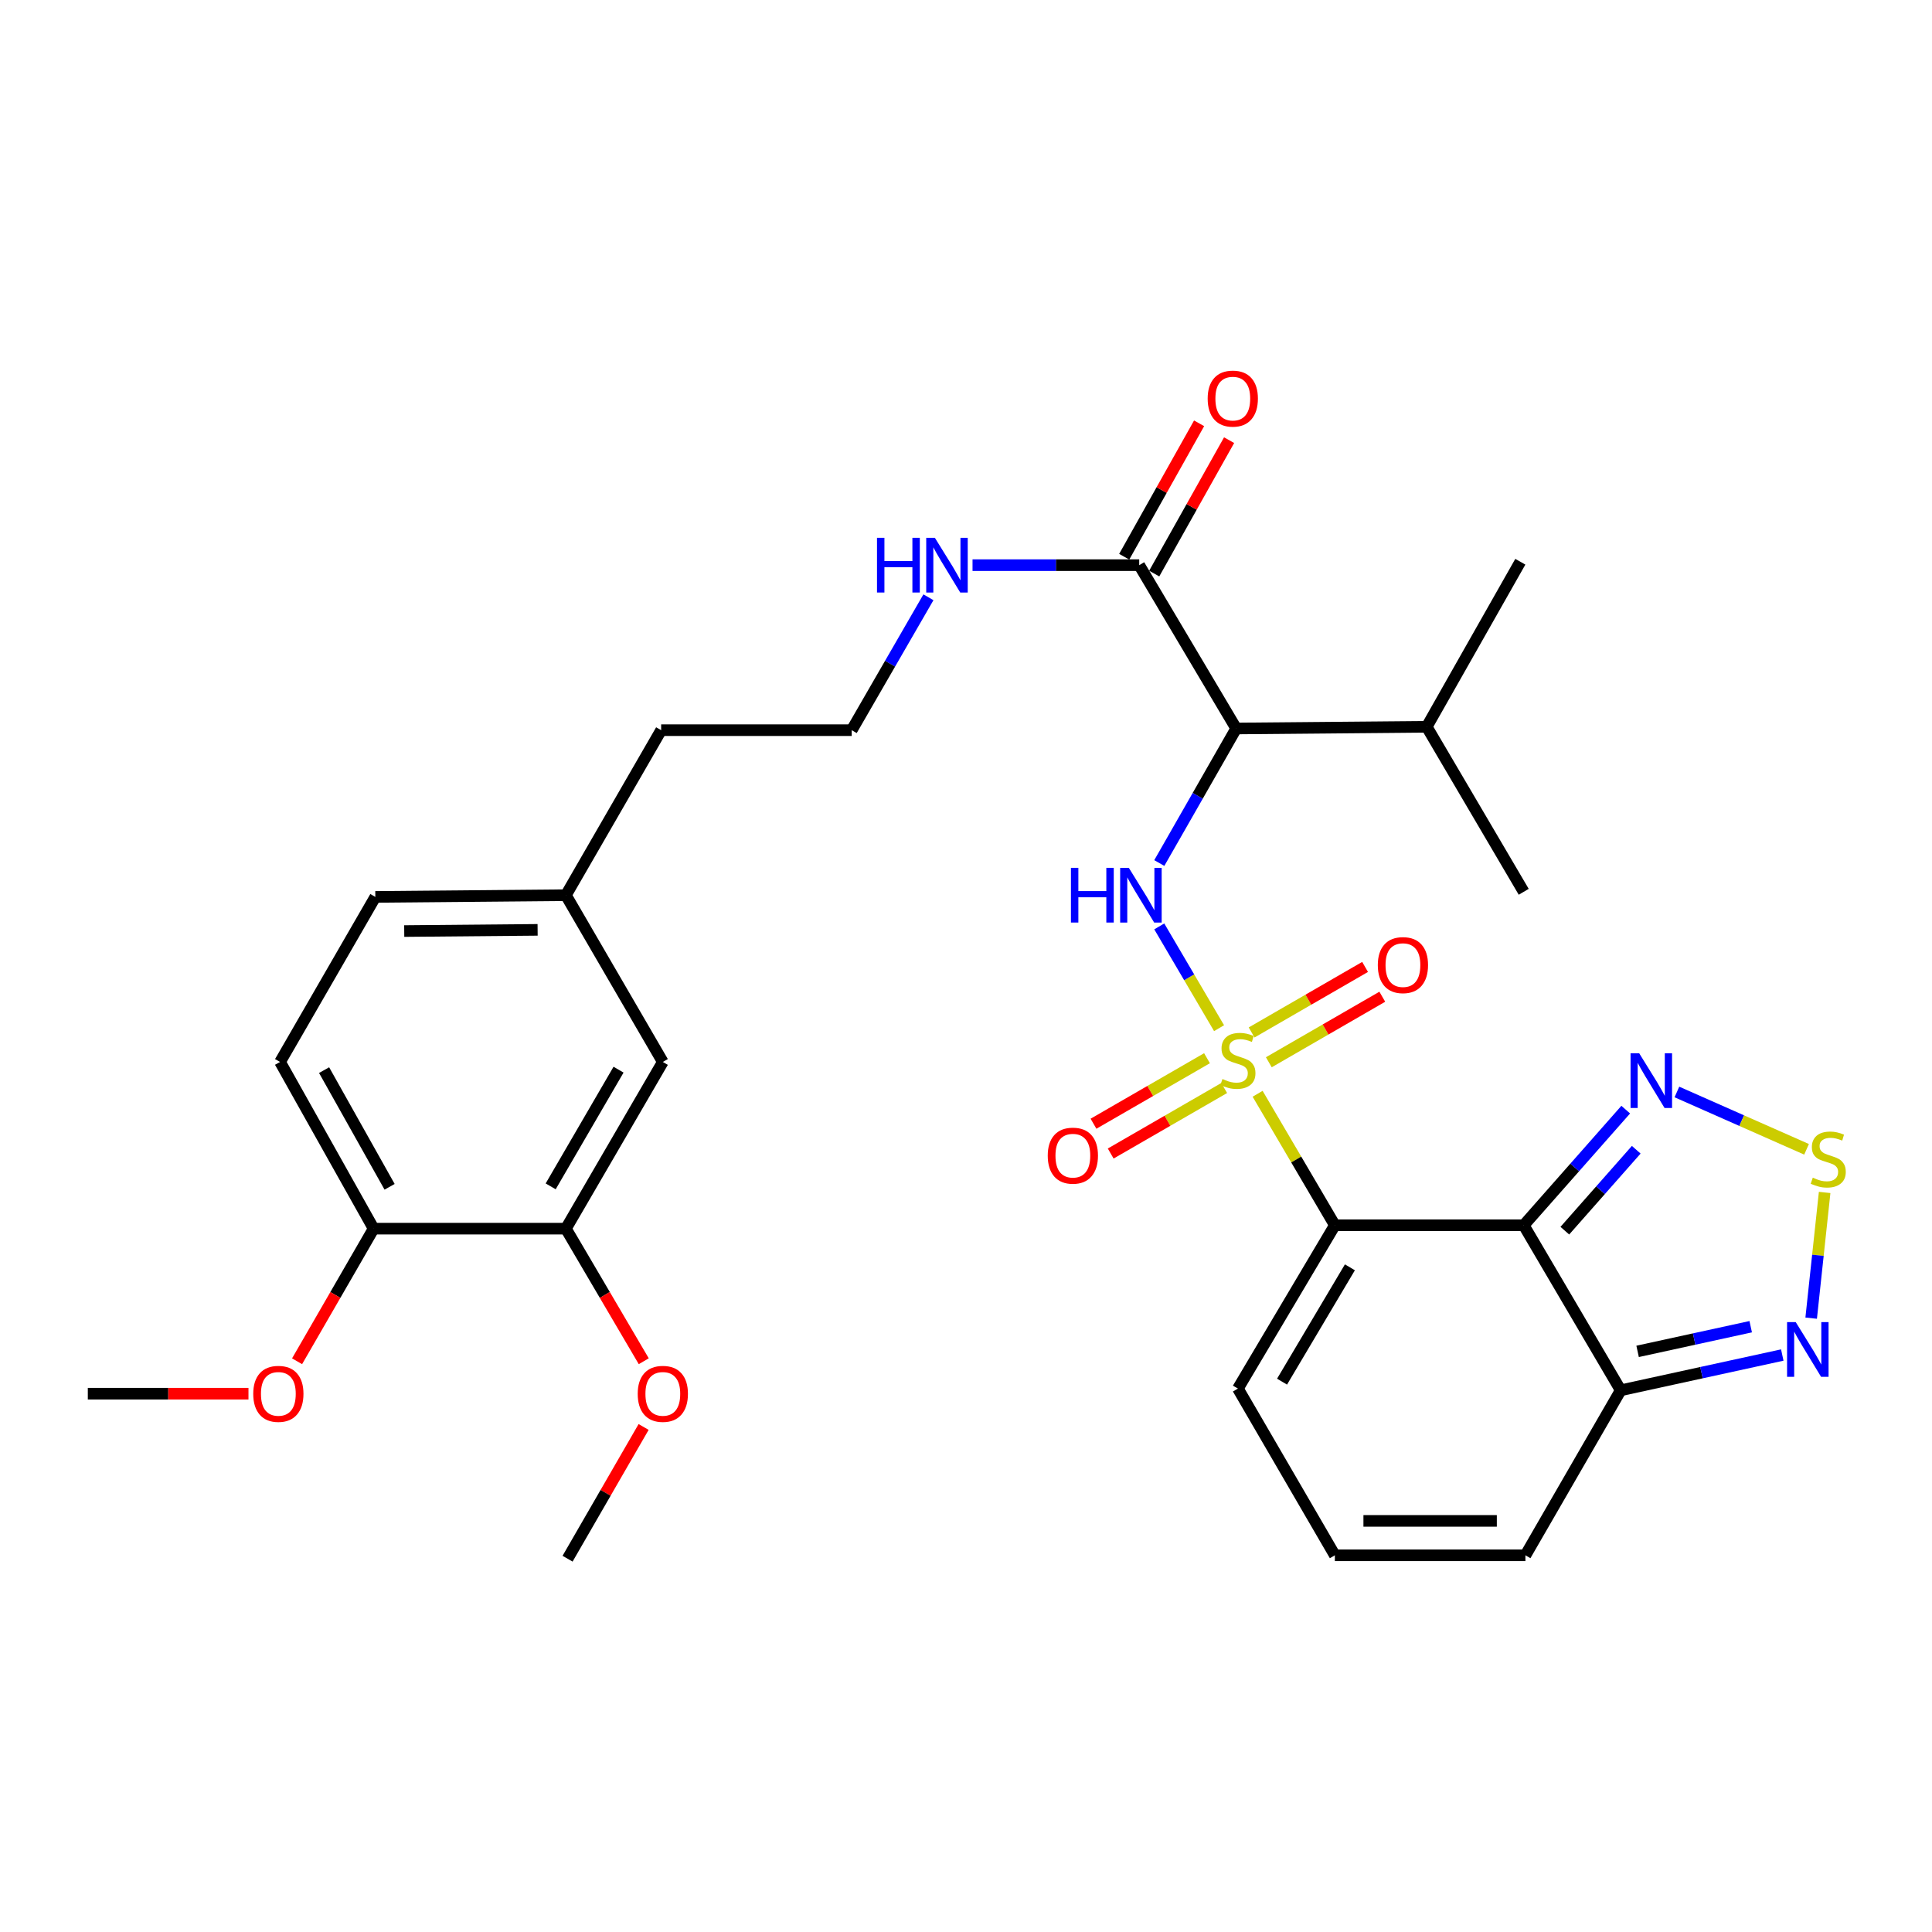 <?xml version='1.0' encoding='iso-8859-1'?>
<svg version='1.1' baseProfile='full'
              xmlns='http://www.w3.org/2000/svg'
                      xmlns:rdkit='http://www.rdkit.org/xml'
                      xmlns:xlink='http://www.w3.org/1999/xlink'
                  xml:space='preserve'
width='1000px' height='1000px' viewBox='0 0 1000 1000'>
<!-- END OF HEADER -->
<rect style='opacity:1.0;fill:#FFFFFF;stroke:none' width='1000' height='1000' x='0' y='0'> </rect>
<path class='bond-0' d='M 650.938,566.135 L 670.928,600.163' style='fill:none;fill-rule:evenodd;stroke:#CCCC00;stroke-width:6px;stroke-linecap:butt;stroke-linejoin:miter;stroke-opacity:1' />
<path class='bond-0' d='M 670.928,600.163 L 690.918,634.19' style='fill:none;fill-rule:evenodd;stroke:#000000;stroke-width:6px;stroke-linecap:butt;stroke-linejoin:miter;stroke-opacity:1' />
<path class='bond-2' d='M 630.988,532.182 L 615.509,505.843' style='fill:none;fill-rule:evenodd;stroke:#CCCC00;stroke-width:6px;stroke-linecap:butt;stroke-linejoin:miter;stroke-opacity:1' />
<path class='bond-2' d='M 615.509,505.843 L 600.031,479.504' style='fill:none;fill-rule:evenodd;stroke:#0000FF;stroke-width:6px;stroke-linecap:butt;stroke-linejoin:miter;stroke-opacity:1' />
<path class='bond-9' d='M 624.745,547.73 L 595.368,564.684' style='fill:none;fill-rule:evenodd;stroke:#CCCC00;stroke-width:6px;stroke-linecap:butt;stroke-linejoin:miter;stroke-opacity:1' />
<path class='bond-9' d='M 595.368,564.684 L 565.992,581.638' style='fill:none;fill-rule:evenodd;stroke:#FF0000;stroke-width:6px;stroke-linecap:butt;stroke-linejoin:miter;stroke-opacity:1' />
<path class='bond-9' d='M 633.647,563.155 L 604.271,580.11' style='fill:none;fill-rule:evenodd;stroke:#CCCC00;stroke-width:6px;stroke-linecap:butt;stroke-linejoin:miter;stroke-opacity:1' />
<path class='bond-9' d='M 604.271,580.11 L 574.895,597.064' style='fill:none;fill-rule:evenodd;stroke:#FF0000;stroke-width:6px;stroke-linecap:butt;stroke-linejoin:miter;stroke-opacity:1' />
<path class='bond-10' d='M 656.741,549.823 L 686.108,532.864' style='fill:none;fill-rule:evenodd;stroke:#CCCC00;stroke-width:6px;stroke-linecap:butt;stroke-linejoin:miter;stroke-opacity:1' />
<path class='bond-10' d='M 686.108,532.864 L 715.474,515.904' style='fill:none;fill-rule:evenodd;stroke:#FF0000;stroke-width:6px;stroke-linecap:butt;stroke-linejoin:miter;stroke-opacity:1' />
<path class='bond-10' d='M 647.834,534.4 L 677.201,517.44' style='fill:none;fill-rule:evenodd;stroke:#CCCC00;stroke-width:6px;stroke-linecap:butt;stroke-linejoin:miter;stroke-opacity:1' />
<path class='bond-10' d='M 677.201,517.44 L 706.567,500.481' style='fill:none;fill-rule:evenodd;stroke:#FF0000;stroke-width:6px;stroke-linecap:butt;stroke-linejoin:miter;stroke-opacity:1' />
<path class='bond-1' d='M 690.918,634.19 L 788.678,634.19' style='fill:none;fill-rule:evenodd;stroke:#000000;stroke-width:6px;stroke-linecap:butt;stroke-linejoin:miter;stroke-opacity:1' />
<path class='bond-11' d='M 690.918,634.19 L 640.742,718.731' style='fill:none;fill-rule:evenodd;stroke:#000000;stroke-width:6px;stroke-linecap:butt;stroke-linejoin:miter;stroke-opacity:1' />
<path class='bond-11' d='M 698.708,655.962 L 663.584,715.14' style='fill:none;fill-rule:evenodd;stroke:#000000;stroke-width:6px;stroke-linecap:butt;stroke-linejoin:miter;stroke-opacity:1' />
<path class='bond-4' d='M 788.678,634.19 L 815.079,604.269' style='fill:none;fill-rule:evenodd;stroke:#000000;stroke-width:6px;stroke-linecap:butt;stroke-linejoin:miter;stroke-opacity:1' />
<path class='bond-4' d='M 815.079,604.269 L 841.48,574.347' style='fill:none;fill-rule:evenodd;stroke:#0000FF;stroke-width:6px;stroke-linecap:butt;stroke-linejoin:miter;stroke-opacity:1' />
<path class='bond-4' d='M 809.954,636.997 L 828.434,616.052' style='fill:none;fill-rule:evenodd;stroke:#000000;stroke-width:6px;stroke-linecap:butt;stroke-linejoin:miter;stroke-opacity:1' />
<path class='bond-4' d='M 828.434,616.052 L 846.915,595.107' style='fill:none;fill-rule:evenodd;stroke:#0000FF;stroke-width:6px;stroke-linecap:butt;stroke-linejoin:miter;stroke-opacity:1' />
<path class='bond-6' d='M 788.678,634.19 L 838.874,719.612' style='fill:none;fill-rule:evenodd;stroke:#000000;stroke-width:6px;stroke-linecap:butt;stroke-linejoin:miter;stroke-opacity:1' />
<path class='bond-3' d='M 600.049,446.703 L 619.95,411.884' style='fill:none;fill-rule:evenodd;stroke:#0000FF;stroke-width:6px;stroke-linecap:butt;stroke-linejoin:miter;stroke-opacity:1' />
<path class='bond-3' d='M 619.95,411.884 L 639.851,377.066' style='fill:none;fill-rule:evenodd;stroke:#000000;stroke-width:6px;stroke-linecap:butt;stroke-linejoin:miter;stroke-opacity:1' />
<path class='bond-8' d='M 639.851,377.066 L 589.655,292.525' style='fill:none;fill-rule:evenodd;stroke:#000000;stroke-width:6px;stroke-linecap:butt;stroke-linejoin:miter;stroke-opacity:1' />
<path class='bond-19' d='M 639.851,377.066 L 738.472,376.185' style='fill:none;fill-rule:evenodd;stroke:#000000;stroke-width:6px;stroke-linecap:butt;stroke-linejoin:miter;stroke-opacity:1' />
<path class='bond-5' d='M 867.959,565.203 L 901.515,580.043' style='fill:none;fill-rule:evenodd;stroke:#0000FF;stroke-width:6px;stroke-linecap:butt;stroke-linejoin:miter;stroke-opacity:1' />
<path class='bond-5' d='M 901.515,580.043 L 935.07,594.883' style='fill:none;fill-rule:evenodd;stroke:#CCCC00;stroke-width:6px;stroke-linecap:butt;stroke-linejoin:miter;stroke-opacity:1' />
<path class='bond-32' d='M 944.432,617.206 L 940.946,649.739' style='fill:none;fill-rule:evenodd;stroke:#CCCC00;stroke-width:6px;stroke-linecap:butt;stroke-linejoin:miter;stroke-opacity:1' />
<path class='bond-32' d='M 940.946,649.739 L 937.46,682.273' style='fill:none;fill-rule:evenodd;stroke:#0000FF;stroke-width:6px;stroke-linecap:butt;stroke-linejoin:miter;stroke-opacity:1' />
<path class='bond-7' d='M 838.874,719.612 L 880.69,710.486' style='fill:none;fill-rule:evenodd;stroke:#000000;stroke-width:6px;stroke-linecap:butt;stroke-linejoin:miter;stroke-opacity:1' />
<path class='bond-7' d='M 880.69,710.486 L 922.506,701.361' style='fill:none;fill-rule:evenodd;stroke:#0000FF;stroke-width:6px;stroke-linecap:butt;stroke-linejoin:miter;stroke-opacity:1' />
<path class='bond-7' d='M 847.622,699.473 L 876.893,693.085' style='fill:none;fill-rule:evenodd;stroke:#000000;stroke-width:6px;stroke-linecap:butt;stroke-linejoin:miter;stroke-opacity:1' />
<path class='bond-7' d='M 876.893,693.085 L 906.164,686.698' style='fill:none;fill-rule:evenodd;stroke:#0000FF;stroke-width:6px;stroke-linecap:butt;stroke-linejoin:miter;stroke-opacity:1' />
<path class='bond-31' d='M 838.874,719.612 L 789.549,805.023' style='fill:none;fill-rule:evenodd;stroke:#000000;stroke-width:6px;stroke-linecap:butt;stroke-linejoin:miter;stroke-opacity:1' />
<path class='bond-16' d='M 597.421,296.884 L 616.802,262.355' style='fill:none;fill-rule:evenodd;stroke:#000000;stroke-width:6px;stroke-linecap:butt;stroke-linejoin:miter;stroke-opacity:1' />
<path class='bond-16' d='M 616.802,262.355 L 636.183,227.825' style='fill:none;fill-rule:evenodd;stroke:#FF0000;stroke-width:6px;stroke-linecap:butt;stroke-linejoin:miter;stroke-opacity:1' />
<path class='bond-16' d='M 581.89,288.166 L 601.271,253.637' style='fill:none;fill-rule:evenodd;stroke:#000000;stroke-width:6px;stroke-linecap:butt;stroke-linejoin:miter;stroke-opacity:1' />
<path class='bond-16' d='M 601.271,253.637 L 620.651,219.108' style='fill:none;fill-rule:evenodd;stroke:#FF0000;stroke-width:6px;stroke-linecap:butt;stroke-linejoin:miter;stroke-opacity:1' />
<path class='bond-18' d='M 589.655,292.525 L 546.518,292.525' style='fill:none;fill-rule:evenodd;stroke:#000000;stroke-width:6px;stroke-linecap:butt;stroke-linejoin:miter;stroke-opacity:1' />
<path class='bond-18' d='M 546.518,292.525 L 503.381,292.525' style='fill:none;fill-rule:evenodd;stroke:#0000FF;stroke-width:6px;stroke-linecap:butt;stroke-linejoin:miter;stroke-opacity:1' />
<path class='bond-13' d='M 640.742,718.731 L 690.918,805.023' style='fill:none;fill-rule:evenodd;stroke:#000000;stroke-width:6px;stroke-linecap:butt;stroke-linejoin:miter;stroke-opacity:1' />
<path class='bond-12' d='M 292.902,635.952 L 343.078,549.669' style='fill:none;fill-rule:evenodd;stroke:#000000;stroke-width:6px;stroke-linecap:butt;stroke-linejoin:miter;stroke-opacity:1' />
<path class='bond-12' d='M 285.032,614.056 L 320.156,553.658' style='fill:none;fill-rule:evenodd;stroke:#000000;stroke-width:6px;stroke-linecap:butt;stroke-linejoin:miter;stroke-opacity:1' />
<path class='bond-23' d='M 292.902,635.952 L 313.057,670.264' style='fill:none;fill-rule:evenodd;stroke:#000000;stroke-width:6px;stroke-linecap:butt;stroke-linejoin:miter;stroke-opacity:1' />
<path class='bond-23' d='M 313.057,670.264 L 333.212,704.576' style='fill:none;fill-rule:evenodd;stroke:#FF0000;stroke-width:6px;stroke-linecap:butt;stroke-linejoin:miter;stroke-opacity:1' />
<path class='bond-33' d='M 292.902,635.952 L 193.391,635.952' style='fill:none;fill-rule:evenodd;stroke:#000000;stroke-width:6px;stroke-linecap:butt;stroke-linejoin:miter;stroke-opacity:1' />
<path class='bond-14' d='M 690.918,805.023 L 789.549,805.023' style='fill:none;fill-rule:evenodd;stroke:#000000;stroke-width:6px;stroke-linecap:butt;stroke-linejoin:miter;stroke-opacity:1' />
<path class='bond-14' d='M 705.713,787.212 L 774.754,787.212' style='fill:none;fill-rule:evenodd;stroke:#000000;stroke-width:6px;stroke-linecap:butt;stroke-linejoin:miter;stroke-opacity:1' />
<path class='bond-15' d='M 193.391,635.952 L 144.956,549.669' style='fill:none;fill-rule:evenodd;stroke:#000000;stroke-width:6px;stroke-linecap:butt;stroke-linejoin:miter;stroke-opacity:1' />
<path class='bond-15' d='M 201.656,614.291 L 167.752,553.893' style='fill:none;fill-rule:evenodd;stroke:#000000;stroke-width:6px;stroke-linecap:butt;stroke-linejoin:miter;stroke-opacity:1' />
<path class='bond-24' d='M 193.391,635.952 L 173.579,670.269' style='fill:none;fill-rule:evenodd;stroke:#000000;stroke-width:6px;stroke-linecap:butt;stroke-linejoin:miter;stroke-opacity:1' />
<path class='bond-24' d='M 173.579,670.269 L 153.766,704.587' style='fill:none;fill-rule:evenodd;stroke:#FF0000;stroke-width:6px;stroke-linecap:butt;stroke-linejoin:miter;stroke-opacity:1' />
<path class='bond-17' d='M 343.078,549.669 L 292.902,463.348' style='fill:none;fill-rule:evenodd;stroke:#000000;stroke-width:6px;stroke-linecap:butt;stroke-linejoin:miter;stroke-opacity:1' />
<path class='bond-25' d='M 480.554,309.151 L 460.696,343.543' style='fill:none;fill-rule:evenodd;stroke:#0000FF;stroke-width:6px;stroke-linecap:butt;stroke-linejoin:miter;stroke-opacity:1' />
<path class='bond-25' d='M 460.696,343.543 L 440.839,377.936' style='fill:none;fill-rule:evenodd;stroke:#000000;stroke-width:6px;stroke-linecap:butt;stroke-linejoin:miter;stroke-opacity:1' />
<path class='bond-27' d='M 738.472,376.185 L 788.678,461.596' style='fill:none;fill-rule:evenodd;stroke:#000000;stroke-width:6px;stroke-linecap:butt;stroke-linejoin:miter;stroke-opacity:1' />
<path class='bond-28' d='M 738.472,376.185 L 786.917,290.754' style='fill:none;fill-rule:evenodd;stroke:#000000;stroke-width:6px;stroke-linecap:butt;stroke-linejoin:miter;stroke-opacity:1' />
<path class='bond-20' d='M 144.956,549.669 L 194.271,464.238' style='fill:none;fill-rule:evenodd;stroke:#000000;stroke-width:6px;stroke-linecap:butt;stroke-linejoin:miter;stroke-opacity:1' />
<path class='bond-21' d='M 292.902,463.348 L 342.208,377.936' style='fill:none;fill-rule:evenodd;stroke:#000000;stroke-width:6px;stroke-linecap:butt;stroke-linejoin:miter;stroke-opacity:1' />
<path class='bond-22' d='M 292.902,463.348 L 194.271,464.238' style='fill:none;fill-rule:evenodd;stroke:#000000;stroke-width:6px;stroke-linecap:butt;stroke-linejoin:miter;stroke-opacity:1' />
<path class='bond-22' d='M 278.268,481.291 L 209.227,481.914' style='fill:none;fill-rule:evenodd;stroke:#000000;stroke-width:6px;stroke-linecap:butt;stroke-linejoin:miter;stroke-opacity:1' />
<path class='bond-29' d='M 333.135,738.598 L 313.454,772.691' style='fill:none;fill-rule:evenodd;stroke:#FF0000;stroke-width:6px;stroke-linecap:butt;stroke-linejoin:miter;stroke-opacity:1' />
<path class='bond-29' d='M 313.454,772.691 L 293.773,806.784' style='fill:none;fill-rule:evenodd;stroke:#000000;stroke-width:6px;stroke-linecap:butt;stroke-linejoin:miter;stroke-opacity:1' />
<path class='bond-30' d='M 128.61,721.373 L 87.032,721.373' style='fill:none;fill-rule:evenodd;stroke:#FF0000;stroke-width:6px;stroke-linecap:butt;stroke-linejoin:miter;stroke-opacity:1' />
<path class='bond-30' d='M 87.032,721.373 L 45.455,721.373' style='fill:none;fill-rule:evenodd;stroke:#000000;stroke-width:6px;stroke-linecap:butt;stroke-linejoin:miter;stroke-opacity:1' />
<path class='bond-26' d='M 440.839,377.936 L 342.208,377.936' style='fill:none;fill-rule:evenodd;stroke:#000000;stroke-width:6px;stroke-linecap:butt;stroke-linejoin:miter;stroke-opacity:1' />
<path  class='atom-0' d='M 632.742 558.499
Q 633.062 558.619, 634.382 559.179
Q 635.702 559.739, 637.142 560.099
Q 638.622 560.419, 640.062 560.419
Q 642.742 560.419, 644.302 559.139
Q 645.862 557.819, 645.862 555.539
Q 645.862 553.979, 645.062 553.019
Q 644.302 552.059, 643.102 551.539
Q 641.902 551.019, 639.902 550.419
Q 637.382 549.659, 635.862 548.939
Q 634.382 548.219, 633.302 546.699
Q 632.262 545.179, 632.262 542.619
Q 632.262 539.059, 634.662 536.859
Q 637.102 534.659, 641.902 534.659
Q 645.182 534.659, 648.902 536.219
L 647.982 539.299
Q 644.582 537.899, 642.022 537.899
Q 639.262 537.899, 637.742 539.059
Q 636.222 540.179, 636.262 542.139
Q 636.262 543.659, 637.022 544.579
Q 637.822 545.499, 638.942 546.019
Q 640.102 546.539, 642.022 547.139
Q 644.582 547.939, 646.102 548.739
Q 647.622 549.539, 648.702 551.179
Q 649.822 552.779, 649.822 555.539
Q 649.822 559.459, 647.182 561.579
Q 644.582 563.659, 640.222 563.659
Q 637.702 563.659, 635.782 563.099
Q 633.902 562.579, 631.662 561.659
L 632.742 558.499
' fill='#CCCC00'/>
<path  class='atom-3' d='M 554.316 449.188
L 558.156 449.188
L 558.156 461.228
L 572.636 461.228
L 572.636 449.188
L 576.476 449.188
L 576.476 477.508
L 572.636 477.508
L 572.636 464.428
L 558.156 464.428
L 558.156 477.508
L 554.316 477.508
L 554.316 449.188
' fill='#0000FF'/>
<path  class='atom-3' d='M 584.276 449.188
L 593.556 464.188
Q 594.476 465.668, 595.956 468.348
Q 597.436 471.028, 597.516 471.188
L 597.516 449.188
L 601.276 449.188
L 601.276 477.508
L 597.396 477.508
L 587.436 461.108
Q 586.276 459.188, 585.036 456.988
Q 583.836 454.788, 583.476 454.108
L 583.476 477.508
L 579.796 477.508
L 579.796 449.188
L 584.276 449.188
' fill='#0000FF'/>
<path  class='atom-5' d='M 848.456 545.186
L 857.736 560.186
Q 858.656 561.666, 860.136 564.346
Q 861.616 567.026, 861.696 567.186
L 861.696 545.186
L 865.456 545.186
L 865.456 573.506
L 861.576 573.506
L 851.616 557.106
Q 850.456 555.186, 849.216 552.986
Q 848.016 550.786, 847.656 550.106
L 847.656 573.506
L 843.976 573.506
L 843.976 545.186
L 848.456 545.186
' fill='#0000FF'/>
<path  class='atom-6' d='M 938.292 609.566
Q 938.612 609.686, 939.932 610.246
Q 941.252 610.806, 942.692 611.166
Q 944.172 611.486, 945.612 611.486
Q 948.292 611.486, 949.852 610.206
Q 951.412 608.886, 951.412 606.606
Q 951.412 605.046, 950.612 604.086
Q 949.852 603.126, 948.652 602.606
Q 947.452 602.086, 945.452 601.486
Q 942.932 600.726, 941.412 600.006
Q 939.932 599.286, 938.852 597.766
Q 937.812 596.246, 937.812 593.686
Q 937.812 590.126, 940.212 587.926
Q 942.652 585.726, 947.452 585.726
Q 950.732 585.726, 954.452 587.286
L 953.532 590.366
Q 950.132 588.966, 947.572 588.966
Q 944.812 588.966, 943.292 590.126
Q 941.772 591.246, 941.812 593.206
Q 941.812 594.726, 942.572 595.646
Q 943.372 596.566, 944.492 597.086
Q 945.652 597.606, 947.572 598.206
Q 950.132 599.006, 951.652 599.806
Q 953.172 600.606, 954.252 602.246
Q 955.372 603.846, 955.372 606.606
Q 955.372 610.526, 952.732 612.646
Q 950.132 614.726, 945.772 614.726
Q 943.252 614.726, 941.332 614.166
Q 939.452 613.646, 937.212 612.726
L 938.292 609.566
' fill='#CCCC00'/>
<path  class='atom-8' d='M 929.464 684.316
L 938.744 699.316
Q 939.664 700.796, 941.144 703.476
Q 942.624 706.156, 942.704 706.316
L 942.704 684.316
L 946.464 684.316
L 946.464 712.636
L 942.584 712.636
L 932.624 696.236
Q 931.464 694.316, 930.224 692.116
Q 929.024 689.916, 928.664 689.236
L 928.664 712.636
L 924.984 712.636
L 924.984 684.316
L 929.464 684.316
' fill='#0000FF'/>
<path  class='atom-10' d='M 542.311 598.164
Q 542.311 591.364, 545.671 587.564
Q 549.031 583.764, 555.311 583.764
Q 561.591 583.764, 564.951 587.564
Q 568.311 591.364, 568.311 598.164
Q 568.311 605.044, 564.911 608.964
Q 561.511 612.844, 555.311 612.844
Q 549.071 612.844, 545.671 608.964
Q 542.311 605.084, 542.311 598.164
M 555.311 609.644
Q 559.631 609.644, 561.951 606.764
Q 564.311 603.844, 564.311 598.164
Q 564.311 592.604, 561.951 589.804
Q 559.631 586.964, 555.311 586.964
Q 550.991 586.964, 548.631 589.764
Q 546.311 592.564, 546.311 598.164
Q 546.311 603.884, 548.631 606.764
Q 550.991 609.644, 555.311 609.644
' fill='#FF0000'/>
<path  class='atom-11' d='M 713.153 499.534
Q 713.153 492.734, 716.513 488.934
Q 719.873 485.134, 726.153 485.134
Q 732.433 485.134, 735.793 488.934
Q 739.153 492.734, 739.153 499.534
Q 739.153 506.414, 735.753 510.334
Q 732.353 514.214, 726.153 514.214
Q 719.913 514.214, 716.513 510.334
Q 713.153 506.454, 713.153 499.534
M 726.153 511.014
Q 730.473 511.014, 732.793 508.134
Q 735.153 505.214, 735.153 499.534
Q 735.153 493.974, 732.793 491.174
Q 730.473 488.334, 726.153 488.334
Q 721.833 488.334, 719.473 491.134
Q 717.153 493.934, 717.153 499.534
Q 717.153 505.254, 719.473 508.134
Q 721.833 511.014, 726.153 511.014
' fill='#FF0000'/>
<path  class='atom-17' d='M 625.09 206.313
Q 625.09 199.513, 628.45 195.713
Q 631.81 191.913, 638.09 191.913
Q 644.37 191.913, 647.73 195.713
Q 651.09 199.513, 651.09 206.313
Q 651.09 213.193, 647.69 217.113
Q 644.29 220.993, 638.09 220.993
Q 631.85 220.993, 628.45 217.113
Q 625.09 213.233, 625.09 206.313
M 638.09 217.793
Q 642.41 217.793, 644.73 214.913
Q 647.09 211.993, 647.09 206.313
Q 647.09 200.753, 644.73 197.953
Q 642.41 195.113, 638.09 195.113
Q 633.77 195.113, 631.41 197.913
Q 629.09 200.713, 629.09 206.313
Q 629.09 212.033, 631.41 214.913
Q 633.77 217.793, 638.09 217.793
' fill='#FF0000'/>
<path  class='atom-19' d='M 453.934 278.365
L 457.774 278.365
L 457.774 290.405
L 472.254 290.405
L 472.254 278.365
L 476.094 278.365
L 476.094 306.685
L 472.254 306.685
L 472.254 293.605
L 457.774 293.605
L 457.774 306.685
L 453.934 306.685
L 453.934 278.365
' fill='#0000FF'/>
<path  class='atom-19' d='M 483.894 278.365
L 493.174 293.365
Q 494.094 294.845, 495.574 297.525
Q 497.054 300.205, 497.134 300.365
L 497.134 278.365
L 500.894 278.365
L 500.894 306.685
L 497.014 306.685
L 487.054 290.285
Q 485.894 288.365, 484.654 286.165
Q 483.454 283.965, 483.094 283.285
L 483.094 306.685
L 479.414 306.685
L 479.414 278.365
L 483.894 278.365
' fill='#0000FF'/>
<path  class='atom-24' d='M 330.078 721.453
Q 330.078 714.653, 333.438 710.853
Q 336.798 707.053, 343.078 707.053
Q 349.358 707.053, 352.718 710.853
Q 356.078 714.653, 356.078 721.453
Q 356.078 728.333, 352.678 732.253
Q 349.278 736.133, 343.078 736.133
Q 336.838 736.133, 333.438 732.253
Q 330.078 728.373, 330.078 721.453
M 343.078 732.933
Q 347.398 732.933, 349.718 730.053
Q 352.078 727.133, 352.078 721.453
Q 352.078 715.893, 349.718 713.093
Q 347.398 710.253, 343.078 710.253
Q 338.758 710.253, 336.398 713.053
Q 334.078 715.853, 334.078 721.453
Q 334.078 727.173, 336.398 730.053
Q 338.758 732.933, 343.078 732.933
' fill='#FF0000'/>
<path  class='atom-25' d='M 131.075 721.453
Q 131.075 714.653, 134.435 710.853
Q 137.795 707.053, 144.075 707.053
Q 150.355 707.053, 153.715 710.853
Q 157.075 714.653, 157.075 721.453
Q 157.075 728.333, 153.675 732.253
Q 150.275 736.133, 144.075 736.133
Q 137.835 736.133, 134.435 732.253
Q 131.075 728.373, 131.075 721.453
M 144.075 732.933
Q 148.395 732.933, 150.715 730.053
Q 153.075 727.133, 153.075 721.453
Q 153.075 715.893, 150.715 713.093
Q 148.395 710.253, 144.075 710.253
Q 139.755 710.253, 137.395 713.053
Q 135.075 715.853, 135.075 721.453
Q 135.075 727.173, 137.395 730.053
Q 139.755 732.933, 144.075 732.933
' fill='#FF0000'/>
</svg>
